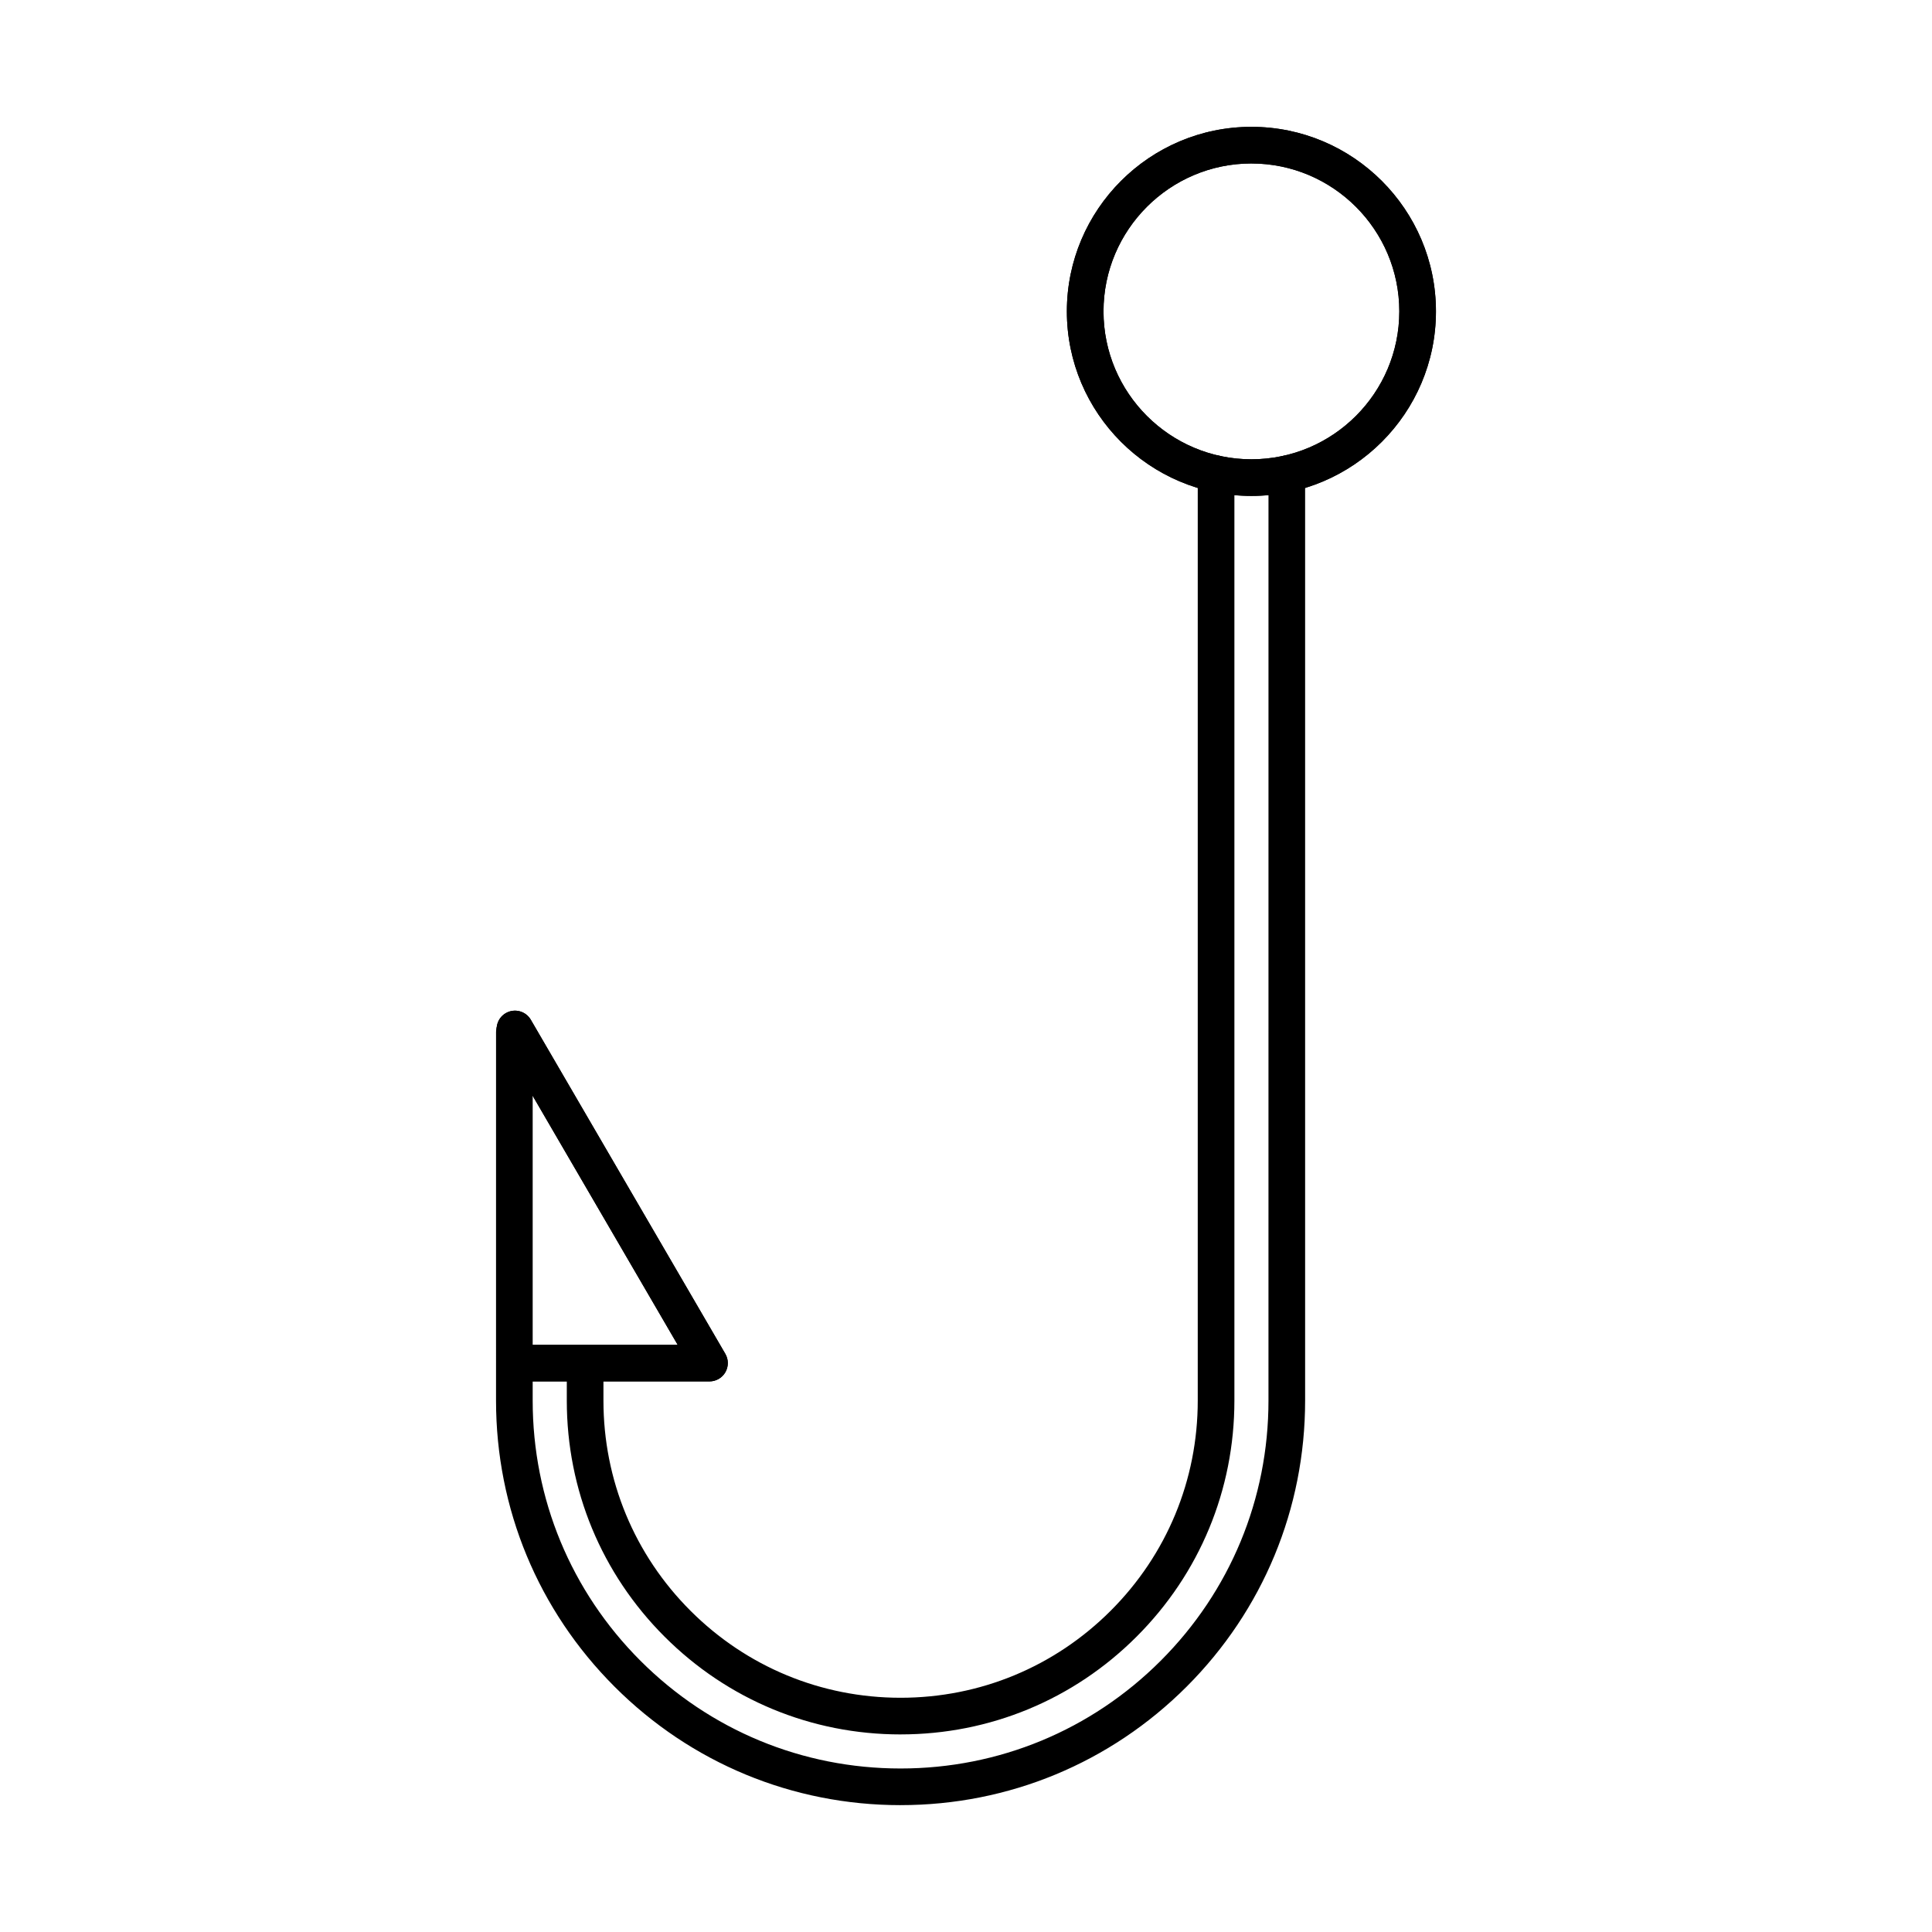 <?xml version="1.0" encoding="UTF-8"?>
<!-- Uploaded to: SVG Repo, www.svgrepo.com, Generator: SVG Repo Mixer Tools -->
<svg fill="#000000" width="800px" height="800px" version="1.1" viewBox="144 144 512 512" xmlns="http://www.w3.org/2000/svg">
 <g fill-rule="evenodd">
  <path d="m382.66 603.64c-23.621 0-45.836-9.203-62.547-25.914-16.707-16.703-25.906-38.914-25.906-62.543l0.004-9.945c0-2.68 2.16-4.856 4.852-4.856 2.68 0 4.856 2.176 4.856 4.856v9.941c0 21.031 8.184 40.805 23.062 55.684 14.871 14.867 34.645 23.062 55.676 23.062 21.039 0 40.816-8.195 55.684-23.062 14.883-14.879 23.074-34.656 23.074-55.684v-245.6c0-2.68 2.164-4.856 4.856-4.856 2.684 0 4.856 2.176 4.856 4.856v245.6c0 23.629-9.203 45.844-25.914 62.543-16.699 16.711-38.926 25.914-62.551 25.914zm0 18.742c-28.629 0-55.555-11.156-75.797-31.398-20.25-20.25-31.41-47.18-31.41-75.805l0.004-97.625c0-2.691 2.172-4.856 4.852-4.856 2.68 0 4.856 2.164 4.856 4.856v97.621c0 26.035 10.145 50.516 28.555 68.938 18.422 18.41 42.898 28.555 68.938 28.555 26.047 0 50.527-10.145 68.945-28.555 18.41-18.422 28.555-42.898 28.555-68.938l0.004-245.61c0-2.68 2.172-4.856 4.852-4.856 2.68 0 4.856 2.176 4.856 4.856v245.61c0 28.625-11.156 55.555-31.398 75.805-20.246 20.238-47.176 31.398-75.812 31.398z"/>
  <path d="m332.02 510.09h-51.547c-2.68 0-4.859-2.176-4.859-4.856 0-2.68 2.176-4.856 4.856-4.856h43.113l-47.309-81.246c-1.348-2.316-0.559-5.289 1.758-6.637 2.316-1.344 5.289-0.566 6.637 1.75l51.551 88.539c0.879 1.508 0.875 3.359 0.016 4.867-0.867 1.508-2.481 2.438-4.219 2.438z"/>
  <path d="m332.02 510.09h-51.547c-2.68 0-4.859-2.176-4.859-4.856 0-2.68 2.176-4.856 4.856-4.856h43.113l-47.309-81.246c-1.348-2.316-0.559-5.289 1.758-6.637 2.316-1.344 5.289-0.566 6.637 1.75l51.551 88.539c0.879 1.508 0.875 3.359 0.016 4.867-0.867 1.508-2.481 2.438-4.219 2.438z"/>
  <path d="m475.64 187.32c-21.617 0-39.199 17.582-39.199 39.199 0 21.605 17.582 39.195 39.195 39.195 21.621 0 39.195-17.59 39.195-39.195 0.004-21.617-17.582-39.195-39.195-39.195h0.004zm0 88.105c-26.969 0-48.91-21.938-48.91-48.906s21.941-48.906 48.906-48.906c26.969 0 48.906 21.941 48.906 48.906 0.004 26.965-21.941 48.906-48.906 48.906z"/>
  <path d="m475.64 187.32c-21.617 0-39.199 17.582-39.199 39.199 0 21.605 17.582 39.195 39.195 39.195 21.621 0 39.195-17.59 39.195-39.195 0-21.617-17.582-39.195-39.195-39.195h0.004zm0 88.105c-26.969 0-48.91-21.938-48.91-48.906s21.941-48.906 48.906-48.906c26.969 0 48.906 21.941 48.906 48.906 0 26.965-21.941 48.906-48.906 48.906z"/>
 </g>
</svg>